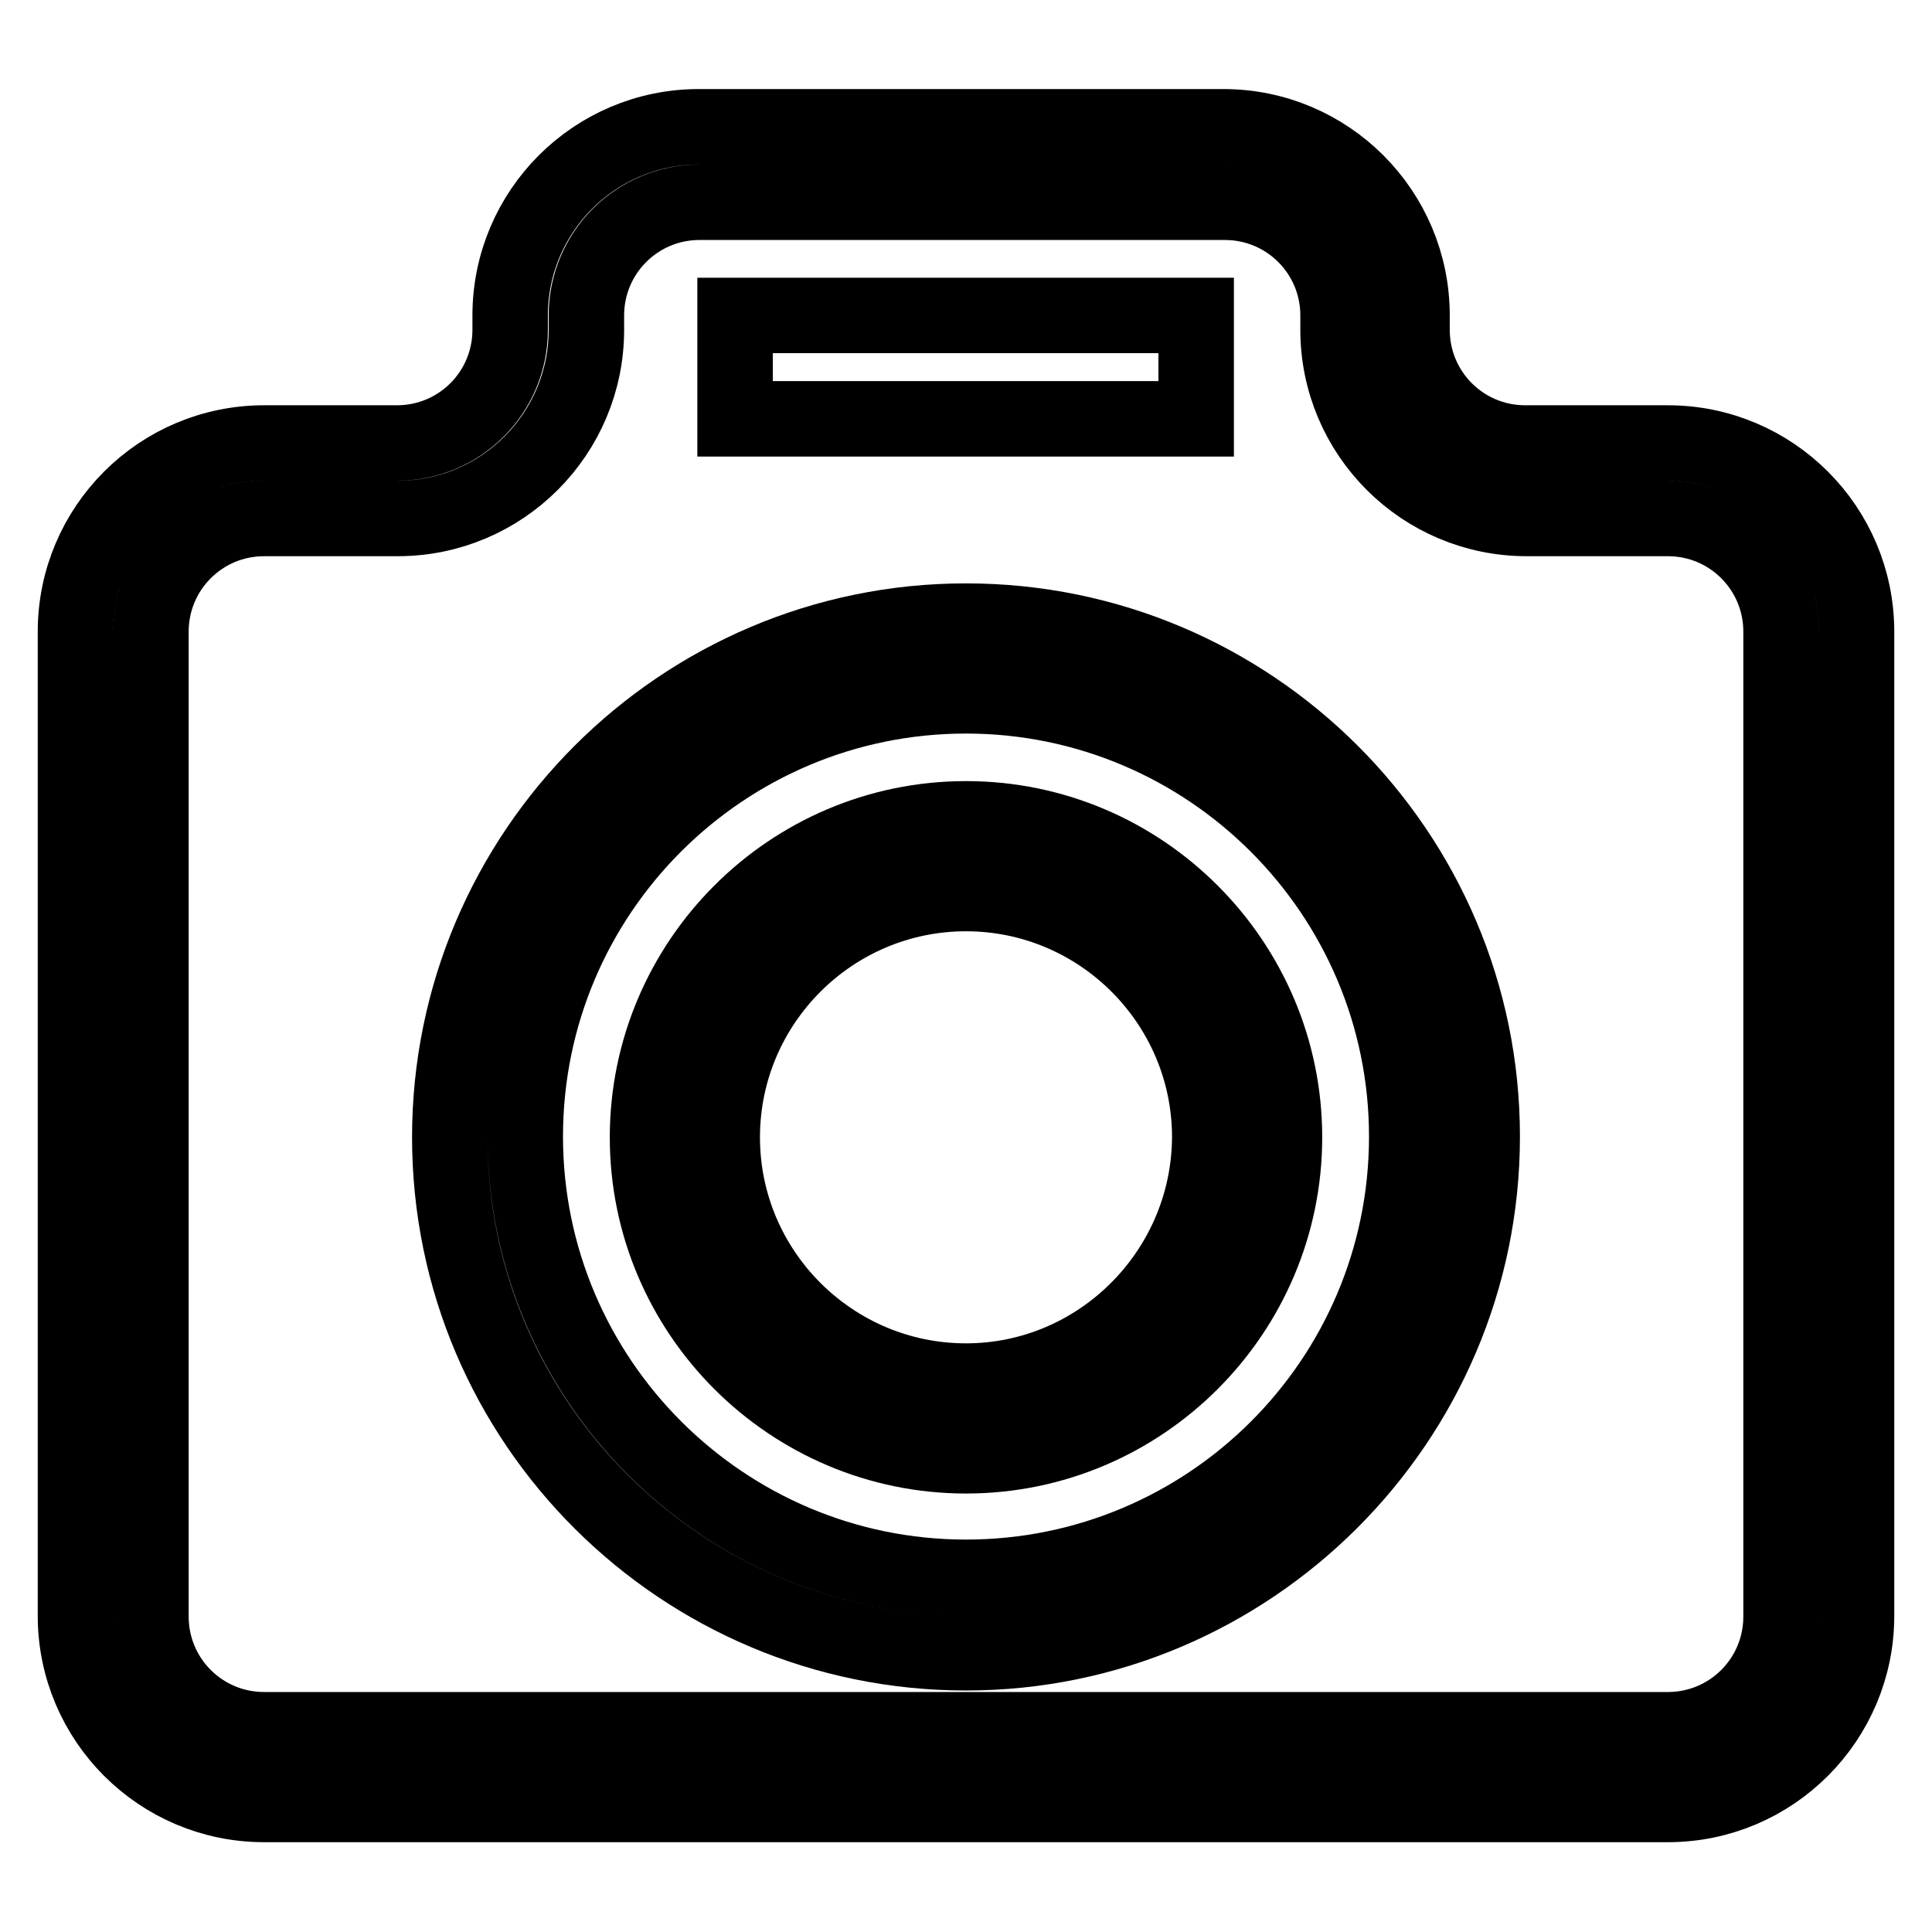 <?xml version="1.0" encoding="utf-8"?>
<!-- Svg Vector Icons : http://www.onlinewebfonts.com/icon -->
<!DOCTYPE svg PUBLIC "-//W3C//DTD SVG 1.1//EN" "http://www.w3.org/Graphics/SVG/1.1/DTD/svg11.dtd">
<svg version="1.1" xmlns="http://www.w3.org/2000/svg" xmlns:xlink="http://www.w3.org/1999/xlink" x="0px" y="0px" viewBox="0 0 256 256" enable-background="new 0 0 256 256" xml:space="preserve">
<g> <path stroke-width="10" fill-opacity="0" stroke="#000000"  d="M221,58.7h-18.9c-8.3,0-15-6.7-15-15v-1.9c0-13.8-11.2-25-25-25H92.6c-13.8,0-25,11.2-25,25v1.9 c0,8.3-6.7,15-15,15H35c-13.8,0-25,11.2-25,25v130.4c0,13.8,11.2,25,25,25H221c13.8,0,25-11.2,25-25V83.7 C246,69.9,234.8,58.7,221,58.7z M236,214.2c0,8.3-6.7,15-15,15H35c-8.3,0-15-6.7-15-15V83.7c0-8.3,6.7-15,15-15h17.7 c13.8,0,25-11.2,25-25v-1.9c0-8.3,6.7-15,15-15h69.6c8.3,0,15,6.7,15,15v1.9c0,13.8,11.2,25,25,25H221c8.3,0,15,6.7,15,15V214.2 L236,214.2z"/> <path stroke-width="10" fill-opacity="0" stroke="#000000"  d="M97.4,41.8h61.1v13.7H97.4V41.8z M128,82.3c-37.7,0-68.4,30.7-68.4,68.4c0,37.8,30.8,68.3,68.4,68.3 s68.4-30.7,68.4-68.4C196.4,112.9,165.7,82.3,128,82.3L128,82.3z M128,209c-32.2,0-58.4-26.2-58.4-58.4c0-32.3,26.2-58.4,58.4-58.4 c32.2,0,58.4,26.2,58.4,58.4C186.4,182.9,160.2,209,128,209z"/> <path stroke-width="10" fill-opacity="0" stroke="#000000"  d="M128,108.5c-23.3,0-42.2,19-42.2,42.2c0,23.3,19,42.2,42.2,42.2c23.3,0,42.2-19,42.2-42.2 C170.2,127.5,151.3,108.5,128,108.5z M128,183c-17.8,0-32.3-14.5-32.3-32.3c0-17.8,14.5-32.3,32.3-32.3c17.8,0,32.3,14.5,32.3,32.3 C160.2,168.5,145.7,183,128,183z"/></g>
</svg>